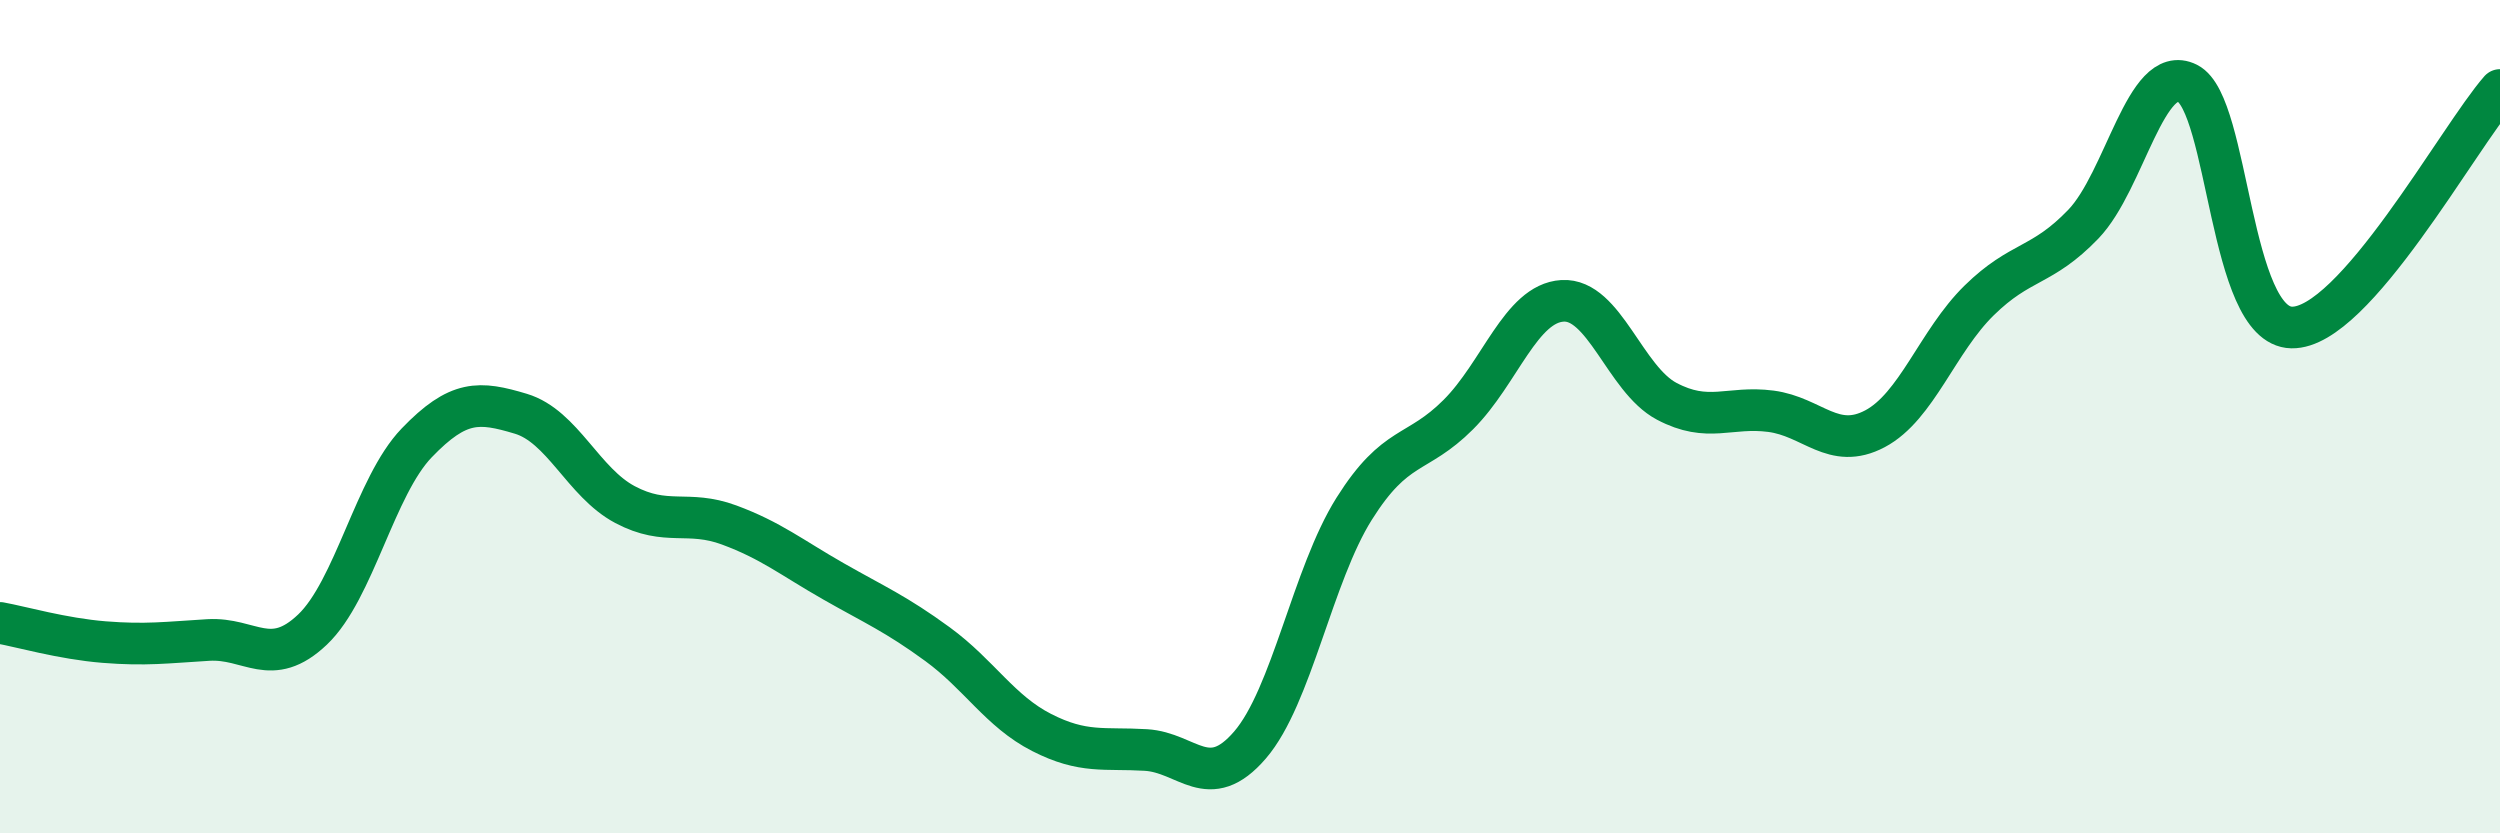 
    <svg width="60" height="20" viewBox="0 0 60 20" xmlns="http://www.w3.org/2000/svg">
      <path
        d="M 0,14.95 C 0.5,15.04 1.5,15.33 2.5,15.41 C 3.5,15.49 4,15.42 5,15.36 C 6,15.3 6.5,16.06 7.5,15.11 C 8.5,14.16 9,11.67 10,10.63 C 11,9.59 11.5,9.63 12.5,9.93 C 13.5,10.23 14,11.58 15,12.11 C 16,12.64 16.5,12.23 17.5,12.6 C 18.5,12.97 19,13.38 20,13.95 C 21,14.52 21.5,14.73 22.5,15.46 C 23.5,16.19 24,17.07 25,17.58 C 26,18.09 26.5,17.94 27.5,18 C 28.5,18.06 29,19.04 30,17.88 C 31,16.72 31.5,13.8 32.5,12.21 C 33.5,10.62 34,10.95 35,9.95 C 36,8.95 36.5,7.28 37.5,7.22 C 38.5,7.16 39,9.1 40,9.63 C 41,10.16 41.5,9.74 42.5,9.87 C 43.5,10 44,10.82 45,10.29 C 46,9.76 46.5,8.19 47.5,7.21 C 48.5,6.23 49,6.42 50,5.38 C 51,4.34 51.5,1.5 52.5,2 C 53.5,2.5 53.5,7.83 55,7.86 C 56.5,7.89 59,3.3 60,2.16L60 20L0 20Z"
        fill="#008740"
        opacity="0.1"
        stroke-linecap="round"
        stroke-linejoin="round"
      />
      <path
        d="M 0,14.95 C 0.5,15.04 1.5,15.33 2.5,15.41 C 3.5,15.49 4,15.42 5,15.36 C 6,15.3 6.5,16.06 7.5,15.11 C 8.5,14.16 9,11.67 10,10.63 C 11,9.59 11.5,9.63 12.5,9.93 C 13.5,10.23 14,11.58 15,12.11 C 16,12.64 16.5,12.23 17.5,12.6 C 18.5,12.97 19,13.38 20,13.95 C 21,14.52 21.5,14.73 22.5,15.46 C 23.5,16.19 24,17.07 25,17.58 C 26,18.09 26.5,17.94 27.5,18 C 28.5,18.06 29,19.04 30,17.88 C 31,16.72 31.5,13.8 32.5,12.21 C 33.5,10.62 34,10.95 35,9.95 C 36,8.95 36.5,7.28 37.5,7.22 C 38.5,7.16 39,9.1 40,9.63 C 41,10.16 41.5,9.74 42.5,9.87 C 43.5,10 44,10.82 45,10.29 C 46,9.76 46.5,8.19 47.5,7.21 C 48.5,6.23 49,6.42 50,5.38 C 51,4.34 51.5,1.5 52.5,2 C 53.5,2.5 53.5,7.83 55,7.86 C 56.5,7.89 59,3.3 60,2.16"
        stroke="#008740"
        stroke-width="1"
        fill="none"
        stroke-linecap="round"
        stroke-linejoin="round"
      />
    </svg>
  